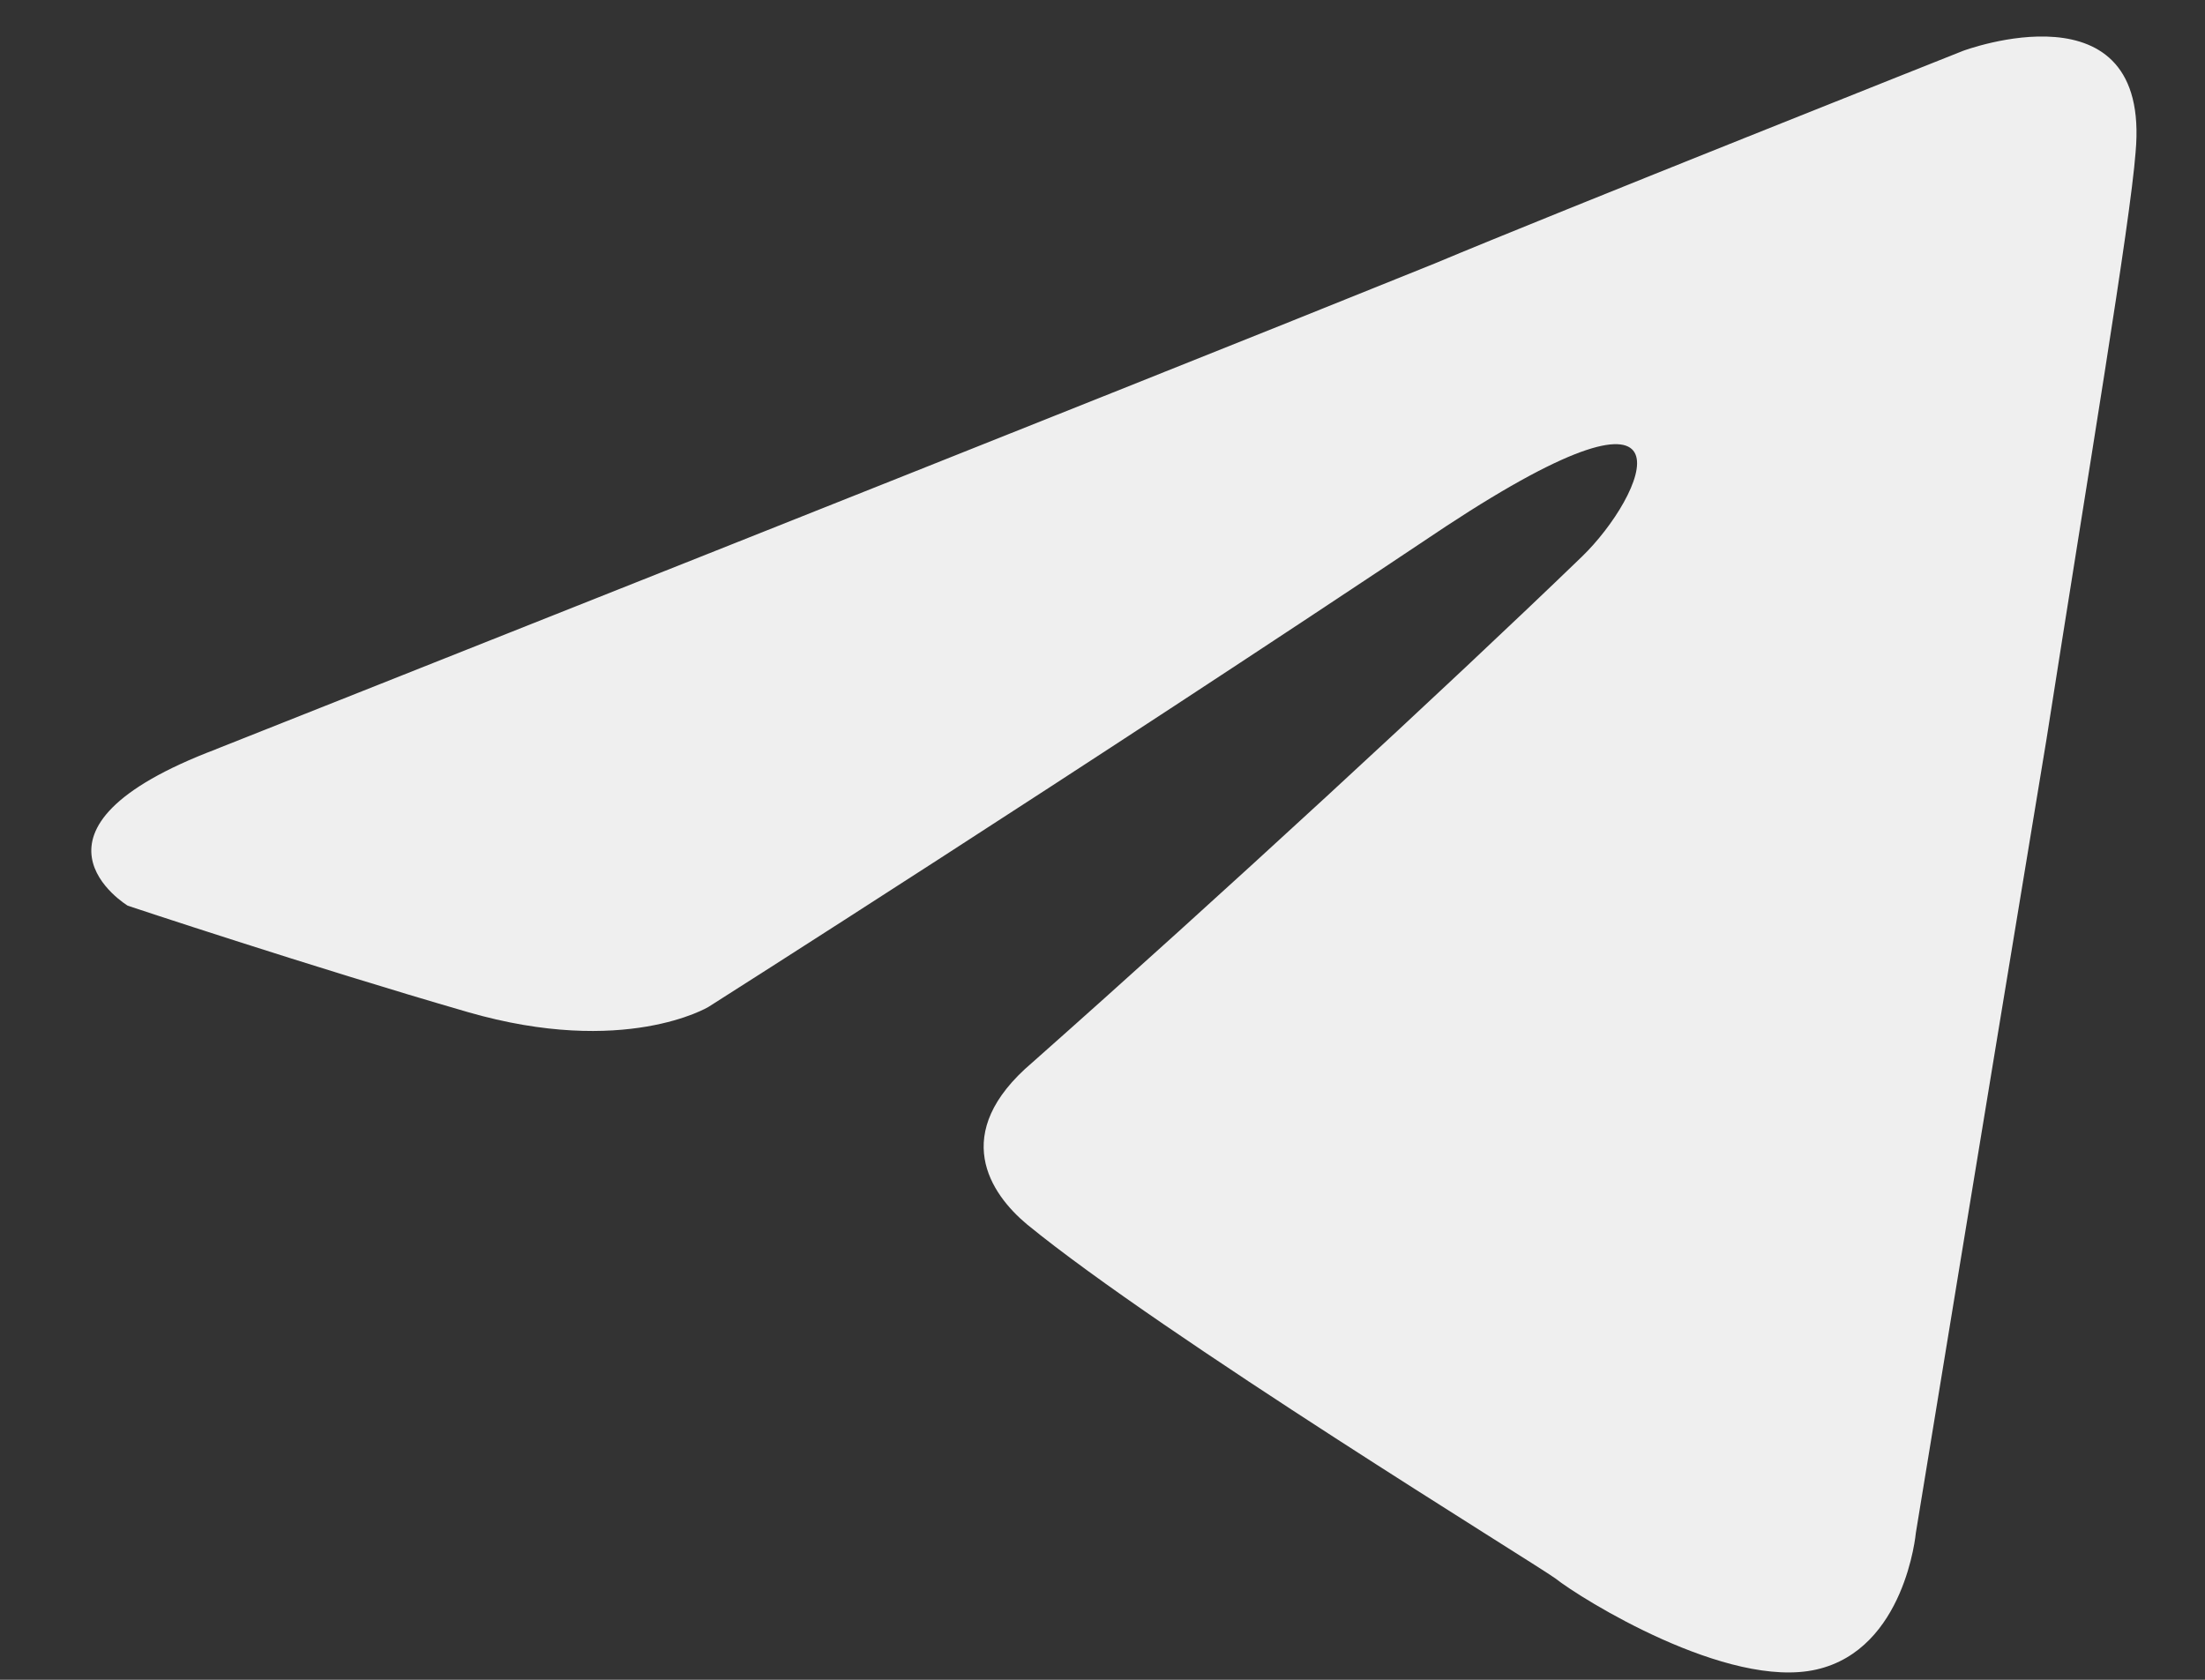 <svg width="21" height="16" viewBox="0 0 21 16" fill="none" xmlns="http://www.w3.org/2000/svg">
<rect x="0" y="0" width="21" height="16" fill="#333333" stroke="none"/>
<path d="M2.057 7.136C2.057 7.136 10.675 3.719 13.663 2.51C14.809 2.029 18.694 0.485 18.694 0.485C18.694 0.485 20.488 -0.189 20.339 1.45C20.288 2.124 19.89 4.486 19.491 7.038C18.893 10.65 18.246 14.602 18.246 14.602C18.246 14.602 18.146 15.709 17.3 15.902C16.453 16.096 15.057 15.228 14.814 15.035C14.615 14.89 11.077 12.723 9.782 11.663C9.434 11.373 9.035 10.796 9.832 10.12C11.626 8.531 13.767 6.556 15.065 5.303C15.663 4.725 16.261 3.376 13.77 5.014C10.238 7.375 6.747 9.591 6.747 9.591C6.747 9.591 5.95 10.072 4.455 9.64C2.959 9.207 1.217 8.627 1.217 8.627C1.217 8.627 0.022 7.905 2.064 7.134L2.057 7.136Z" fill="#EFEFEF"/>
</svg>
